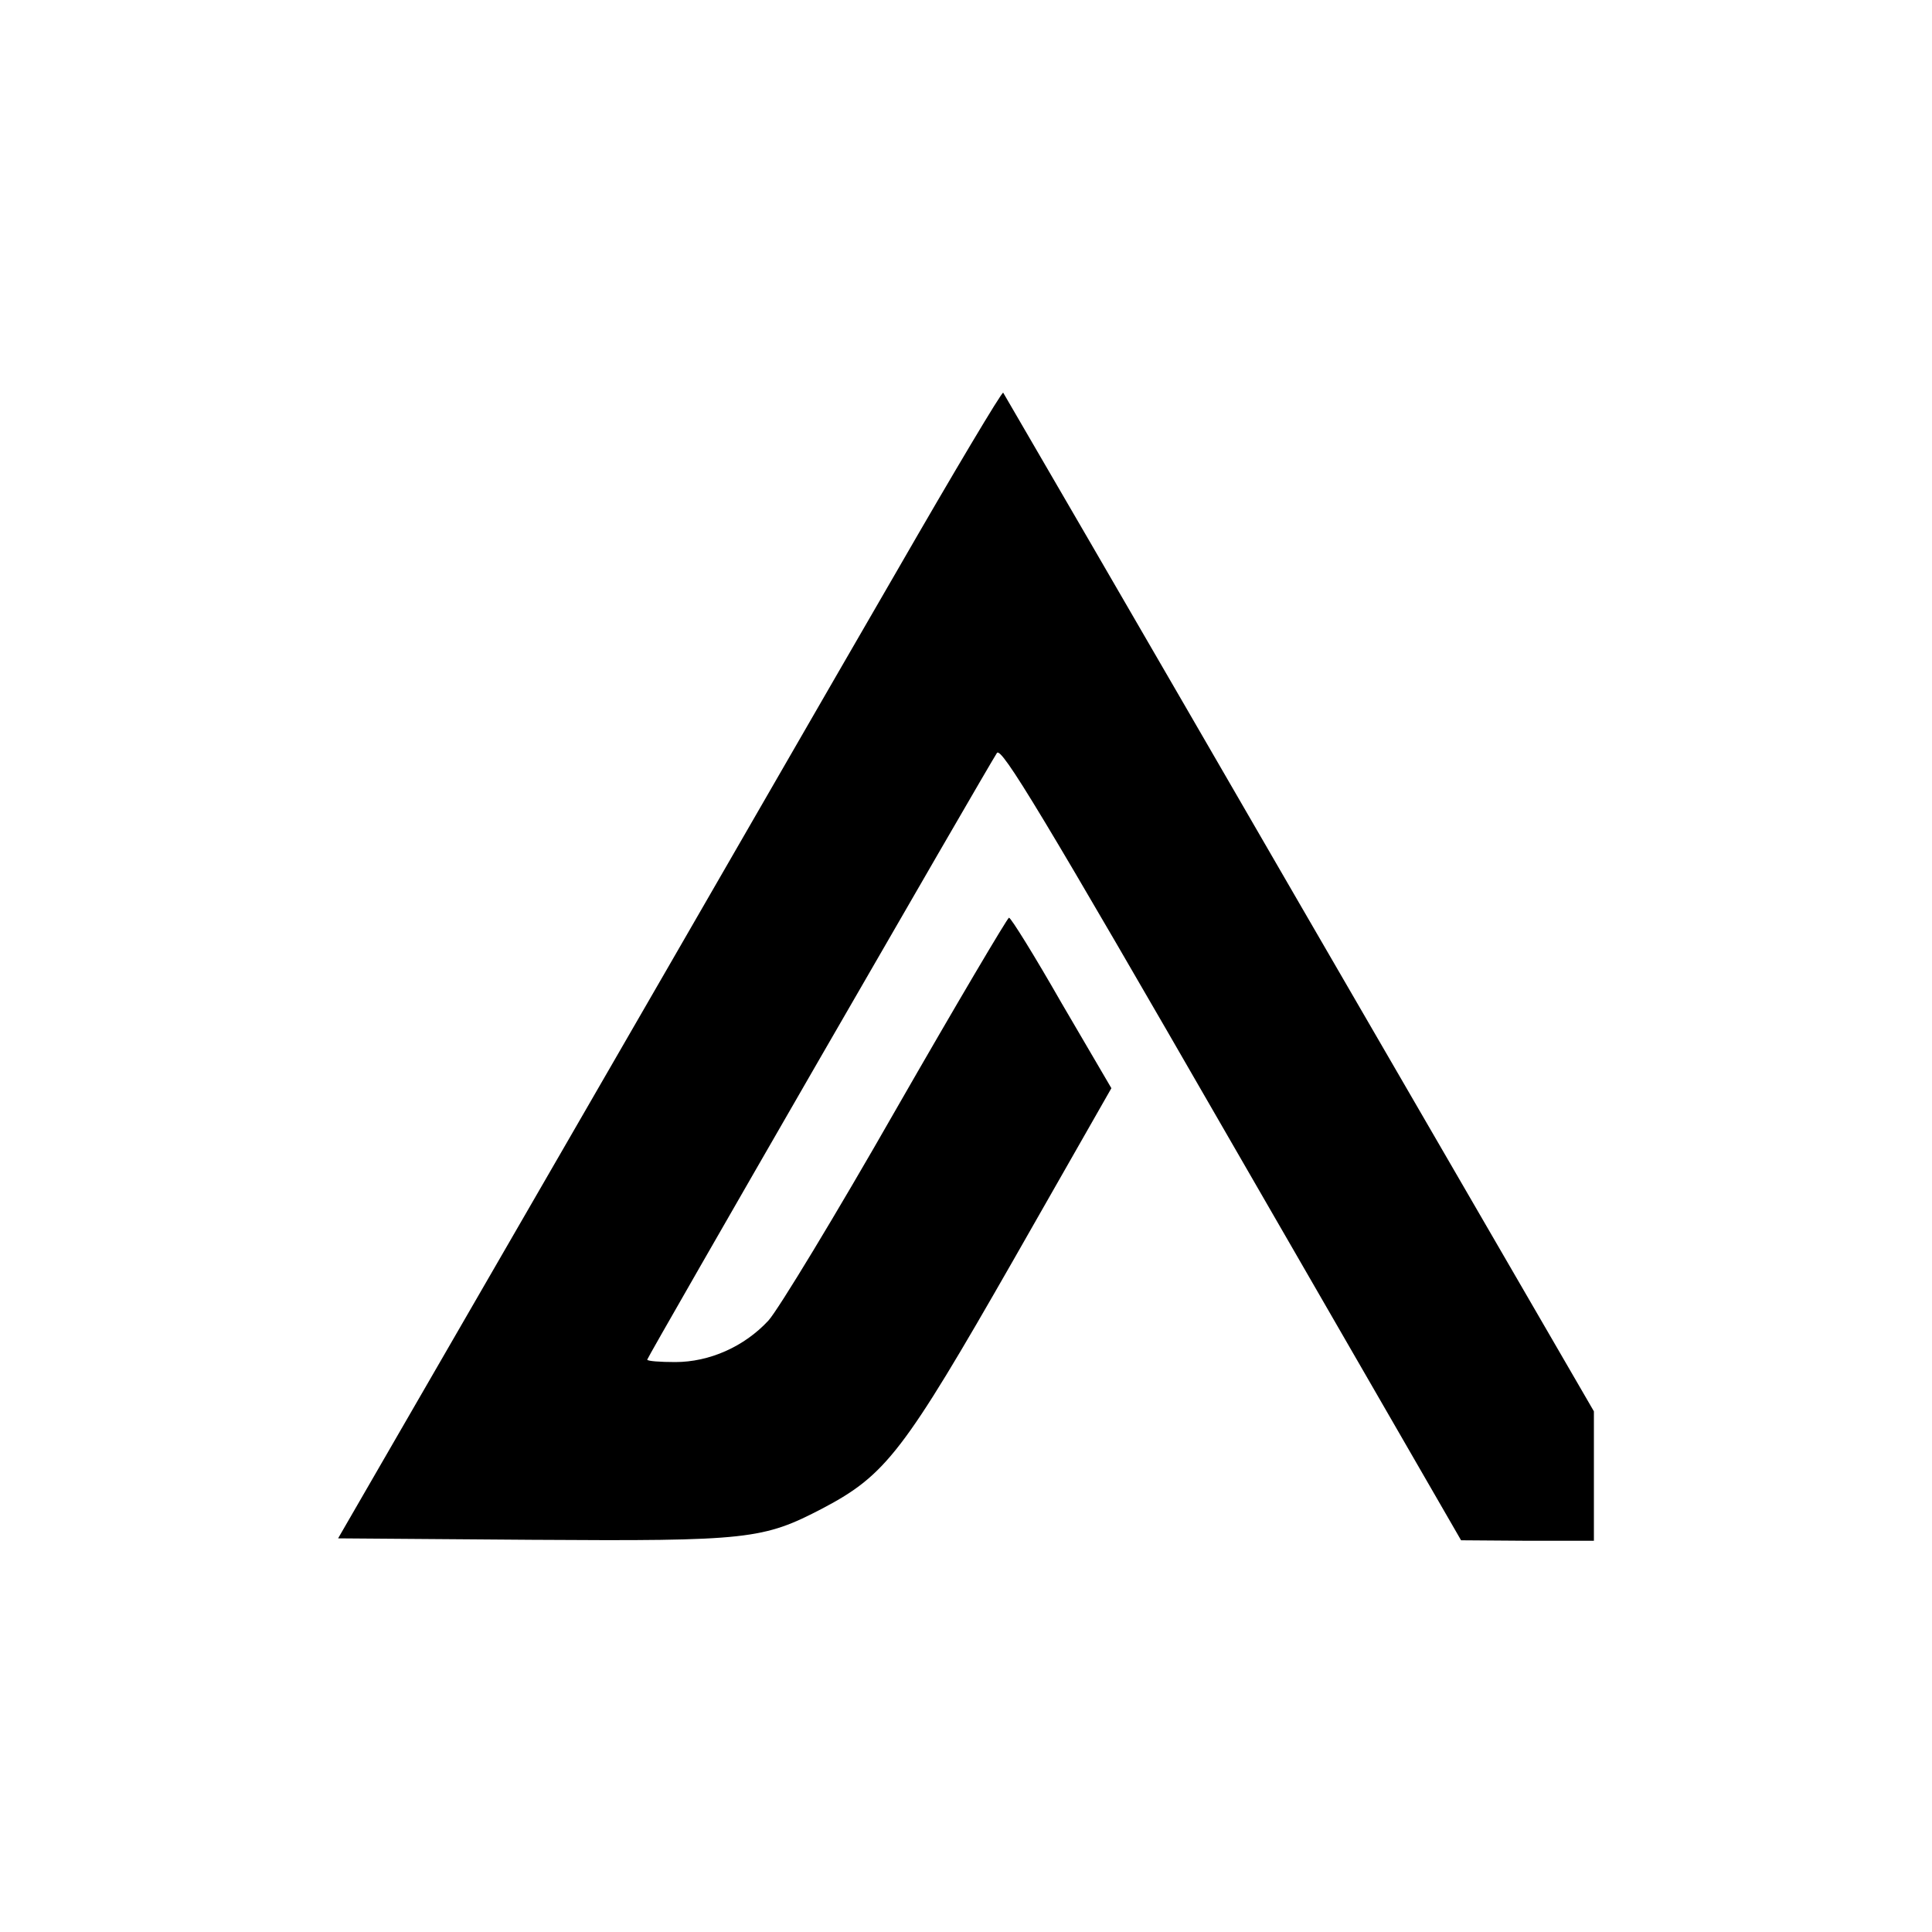 <?xml version="1.0" standalone="no"?>
<!DOCTYPE svg PUBLIC "-//W3C//DTD SVG 20010904//EN"
 "http://www.w3.org/TR/2001/REC-SVG-20010904/DTD/svg10.dtd">
<svg version="1.0" xmlns="http://www.w3.org/2000/svg"
 width="400pt" height="400pt" viewBox="0 0 400 400"
 preserveAspectRatio="xMidYMid meet">

<g transform="translate(0,400) scale(0.1,-0.1)"
fill="#000000" stroke="none">
<path d="M1857 2818 c-119 -205 -427 -740 -686 -1188 l-471 -815 401 -3 c450
-3 479 1 602 65 131 69 168 117 395 514 l203 356 -103 176 c-56 98 -105 177
-109 177 -3 0 -109 -179 -234 -397 -125 -219 -244 -415 -264 -437 -50 -54
-122 -86 -193 -86 -32 0 -58 2 -58 5 0 5 706 1229 724 1256 9 14 93 -125 486
-807 l475 -823 138 -1 137 0 0 134 0 134 -610 1052 c-335 579 -611 1054 -613
1057 -3 2 -102 -164 -220 -369z"/>
</g>
</svg>
